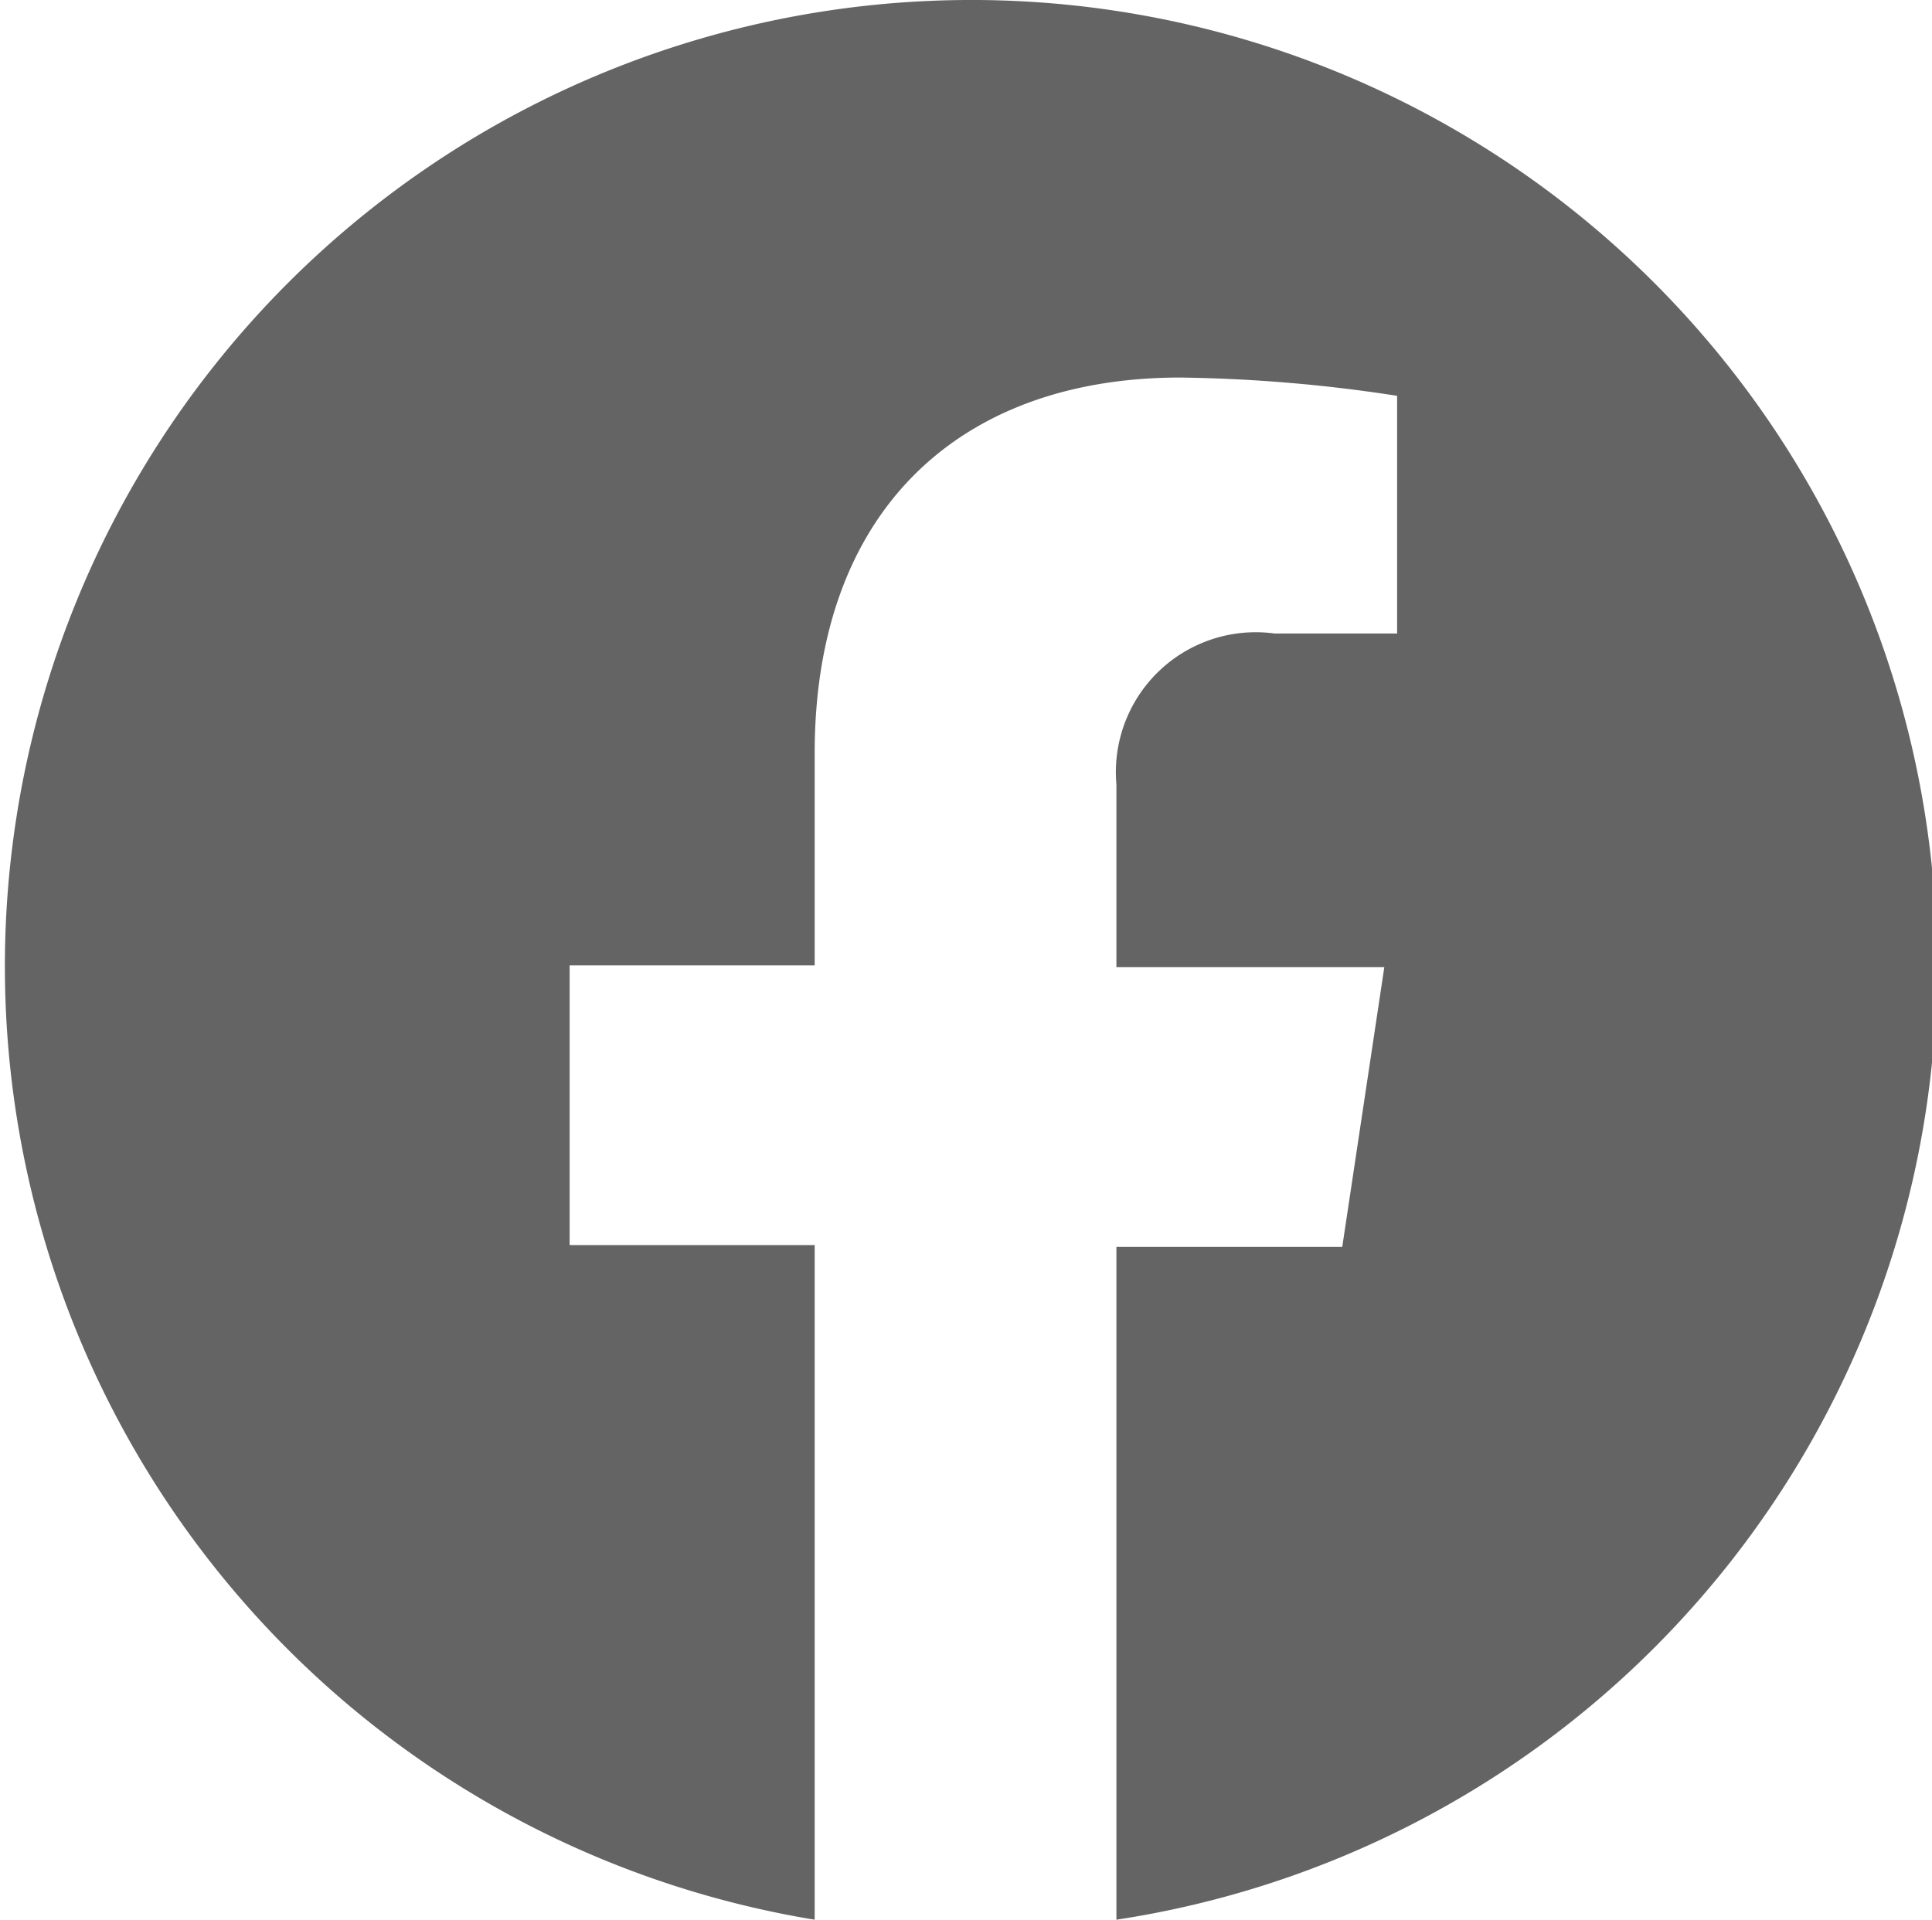 <svg xmlns="http://www.w3.org/2000/svg" viewBox="0 0 21.13 21"><defs><style>.cls-1{fill:#646464}</style></defs><g id="レイヤー_2" data-name="レイヤー 2"><path class="cls-1" d="M10.56 0a10.57 10.57 0 0 0-1.65 21v-7.38H6.23v-3.06h2.68V8.24c0-2.65 1.58-4.11 4-4.11a16.79 16.79 0 0 1 2.37.2v2.6h-1.34a1.53 1.53 0 0 0-1.73 1.65v2h2.93l-.46 3.06h-2.47V21a10.56 10.56 0 0 0-1.65-21z" id="text"/></g></svg>